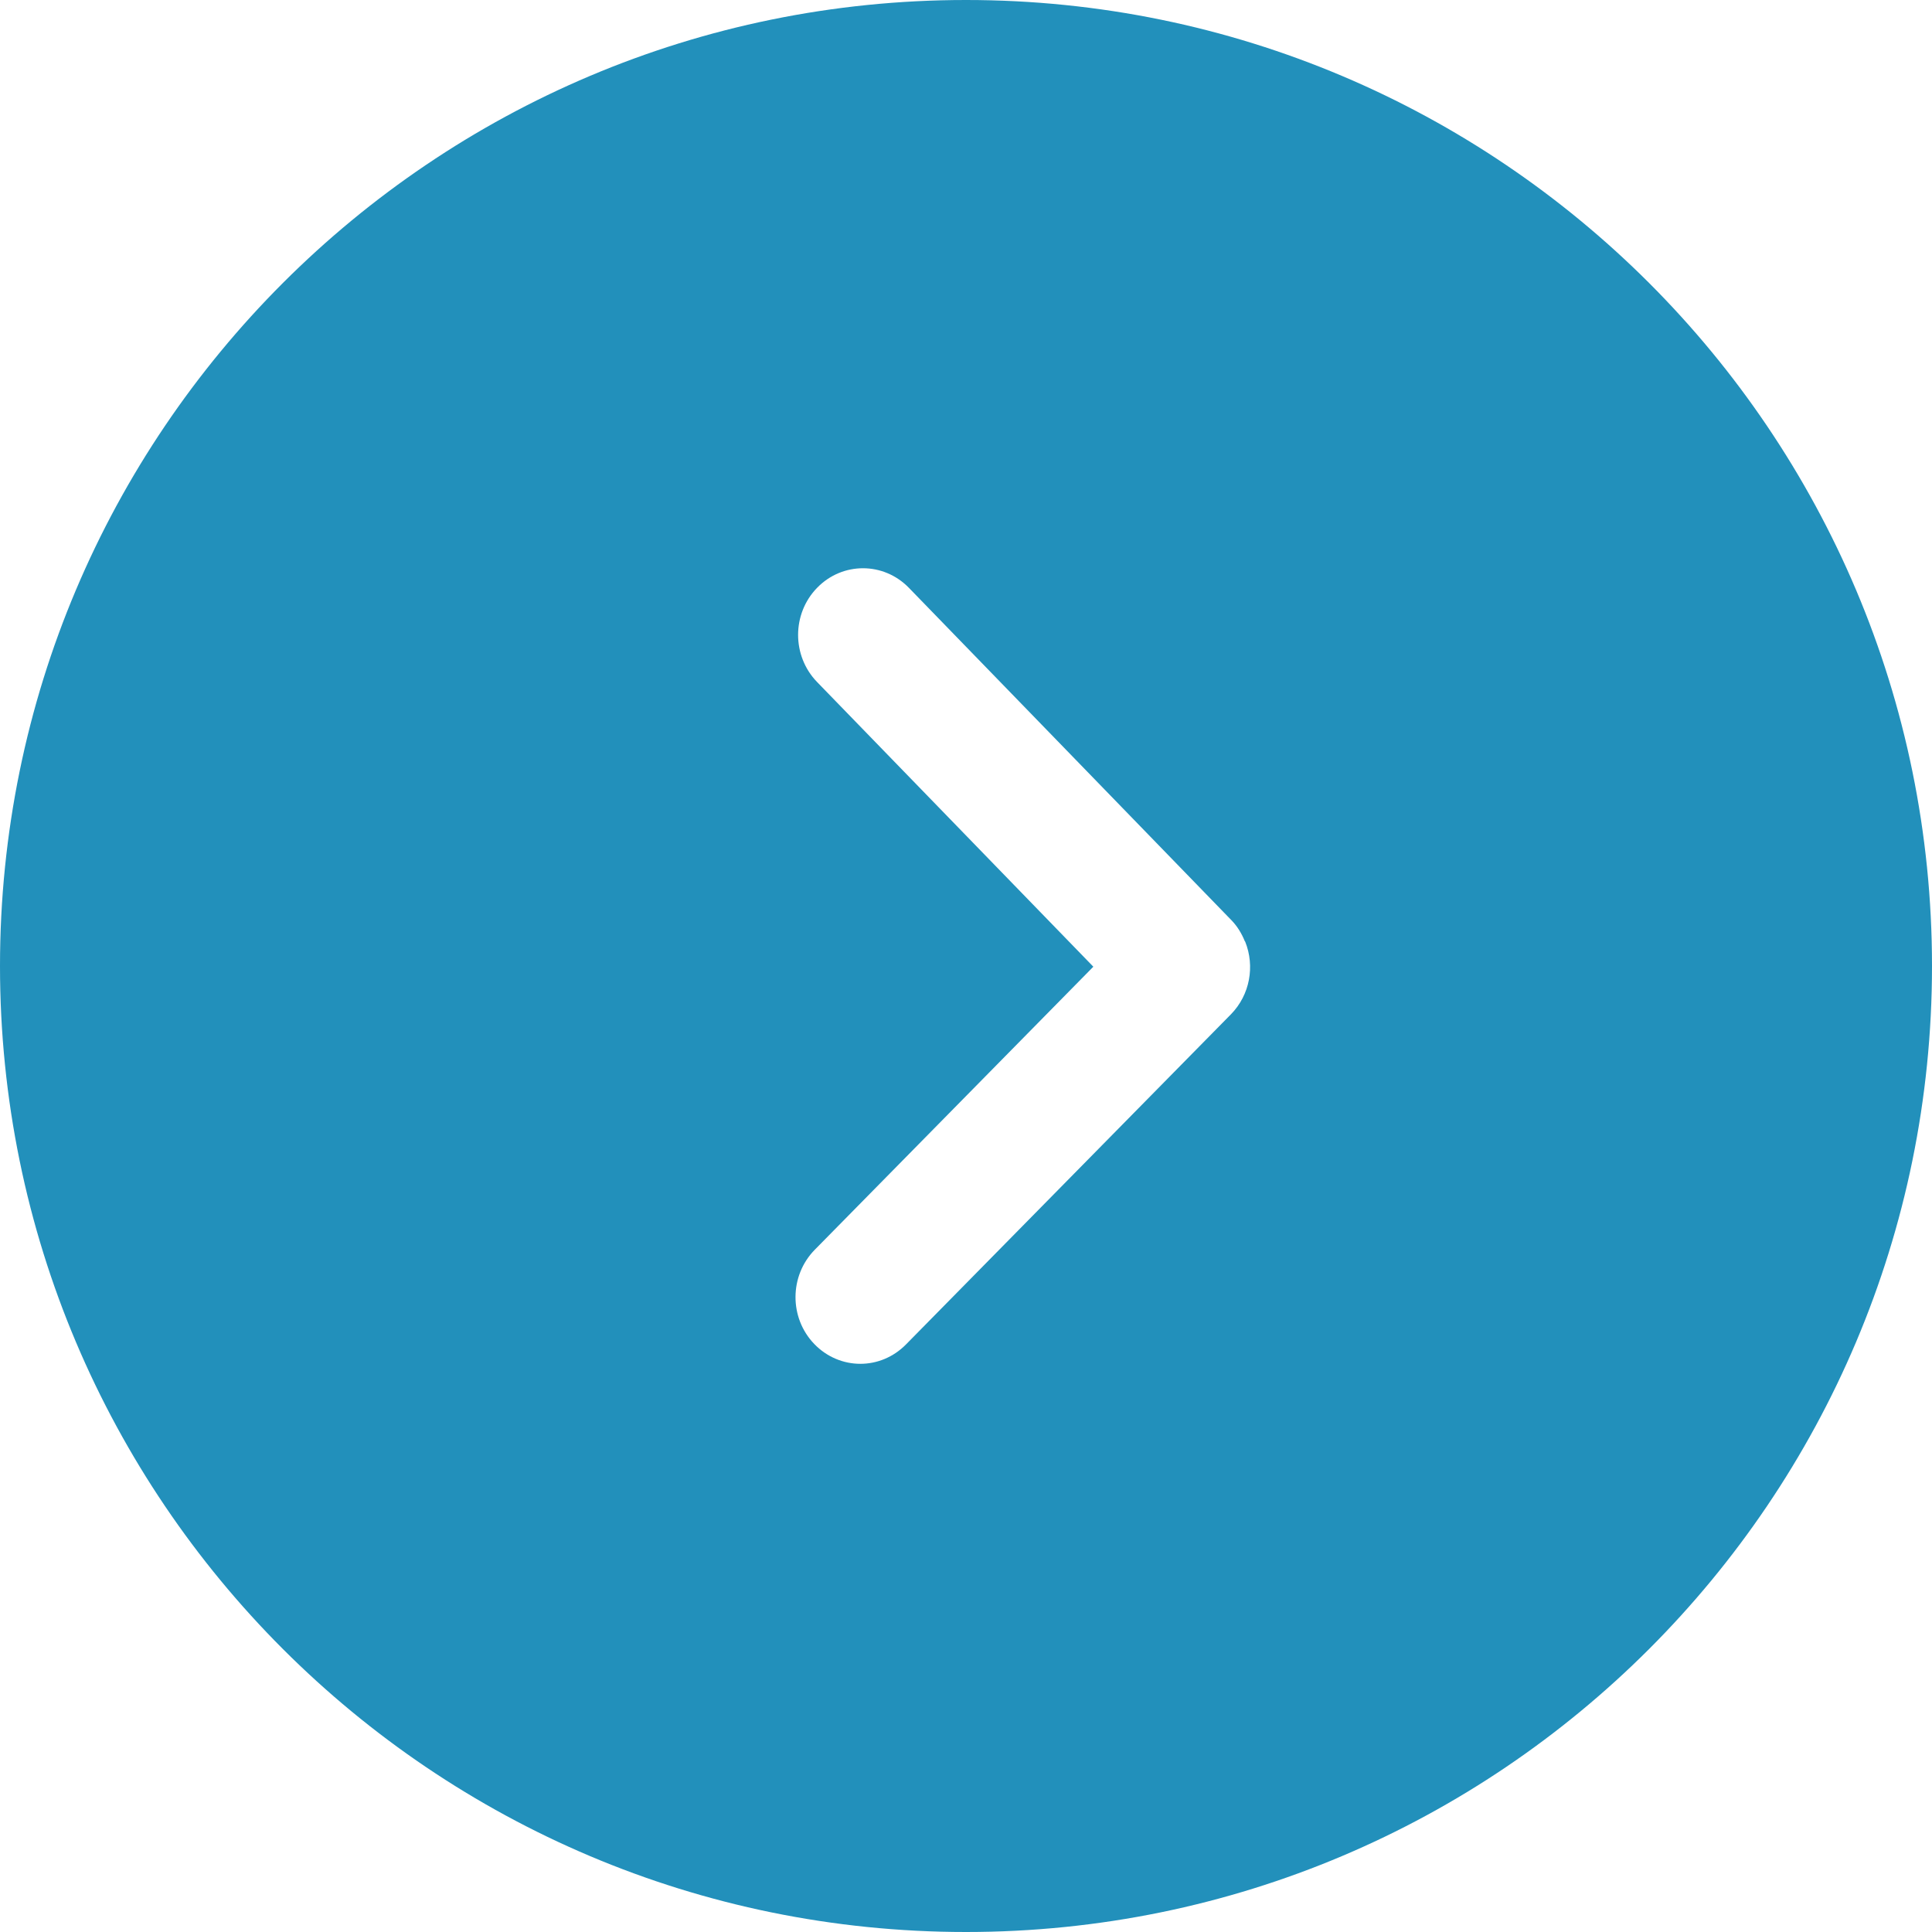<svg width="22" height="22" viewBox="0 0 22 22" fill="none" xmlns="http://www.w3.org/2000/svg">
<path fill-rule="evenodd" clip-rule="evenodd" d="M22 11C22 17.075 17.075 22 11 22C4.925 22 0 17.075 0 11C0 4.925 4.925 0 11 0C17.075 0 22 4.925 22 11ZM14.177 10.72C14.178 10.722 14.18 10.723 14.18 10.725C14.29 11.001 14.235 11.328 14.016 11.551L10.316 15.31C10.172 15.456 9.985 15.53 9.797 15.53C9.607 15.53 9.416 15.454 9.272 15.304C8.985 15.006 8.988 14.526 9.278 14.231L12.45 11.008L9.304 7.766C9.016 7.469 9.016 6.989 9.305 6.693C9.594 6.396 10.062 6.397 10.35 6.694L14.018 10.474C14.018 10.474 14.019 10.475 14.019 10.475C14.019 10.475 14.019 10.476 14.02 10.476C14.02 10.476 14.02 10.477 14.021 10.477C14.021 10.477 14.021 10.477 14.022 10.478C14.09 10.548 14.139 10.63 14.174 10.716C14.175 10.717 14.176 10.719 14.177 10.72Z" fill="#2290bb"/>
</svg>
